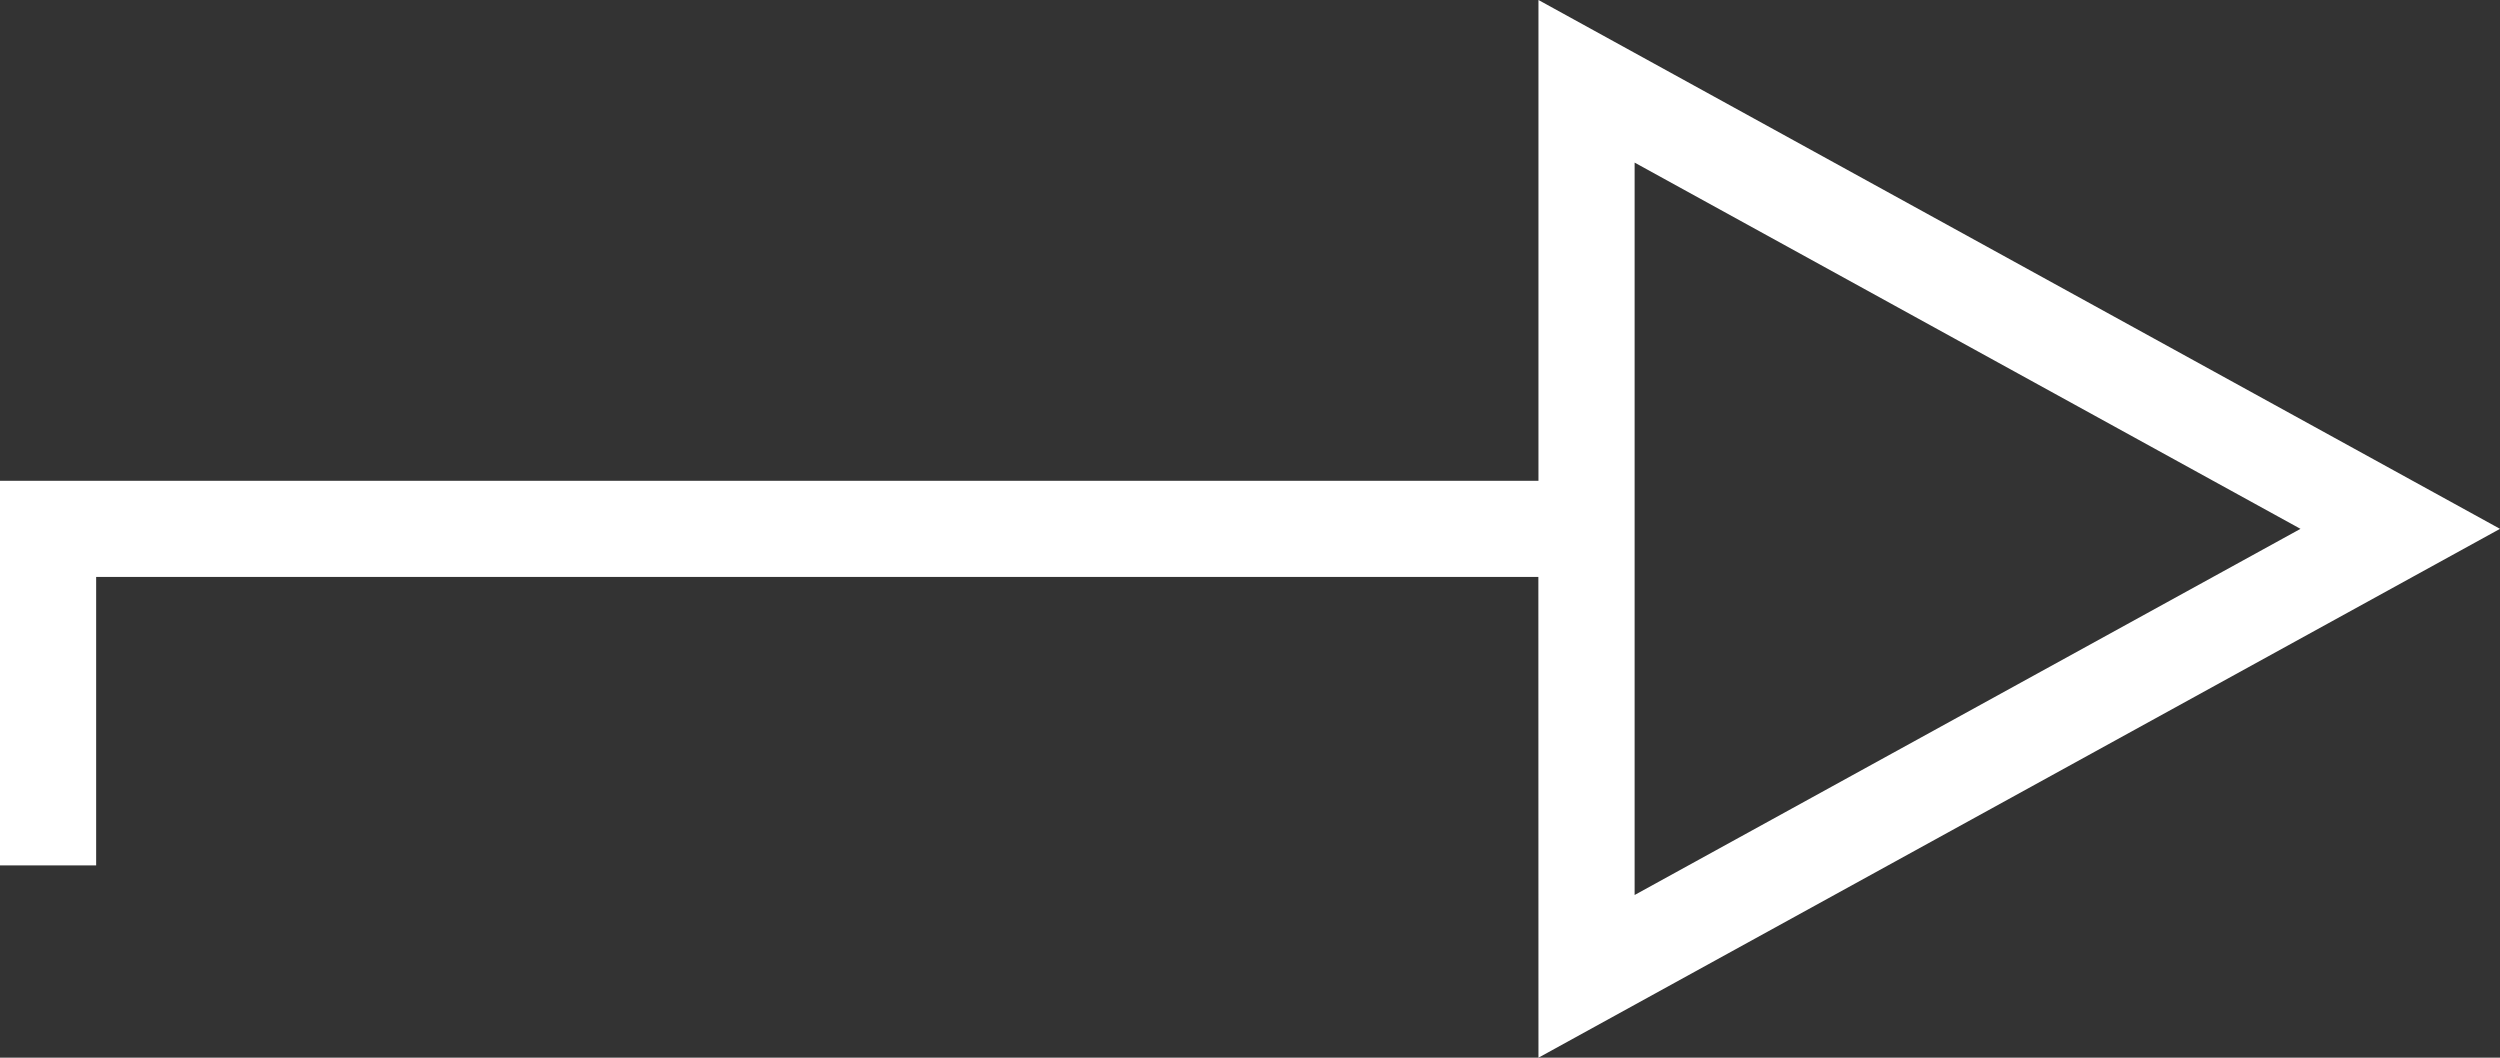 <?xml version="1.0" encoding="UTF-8"?>
<svg width="26px" height="11px" viewBox="0 0 26 11" version="1.1" xmlns="http://www.w3.org/2000/svg" xmlns:xlink="http://www.w3.org/1999/xlink">
    <rect x="0" y="0" width="26" height="11" fill="#333333" stroke="none"/>
    <title>arrow_right_white</title>
    <g id="Page-1" stroke="none" stroke-width="1" fill="none" fill-rule="evenodd">
        <g id="1.-Tentinis.lt---Homepage" transform="translate(-957, -695)" fill="#FFFFFF">
            <g id="button_paslaugos" transform="translate(843, 678)">
                <path d="M130,17 L140,22.5 L130,28 L129.999,23 L115,23 L115,26 L114,26 L114,22 L115,22 L115,22 L130,22 L130,17 Z M131,18.691 L131,26.308 L137.925,22.5 L131,18.691 Z" id="arrow_right_white"></path>
            </g>
        </g>
    </g>
</svg>